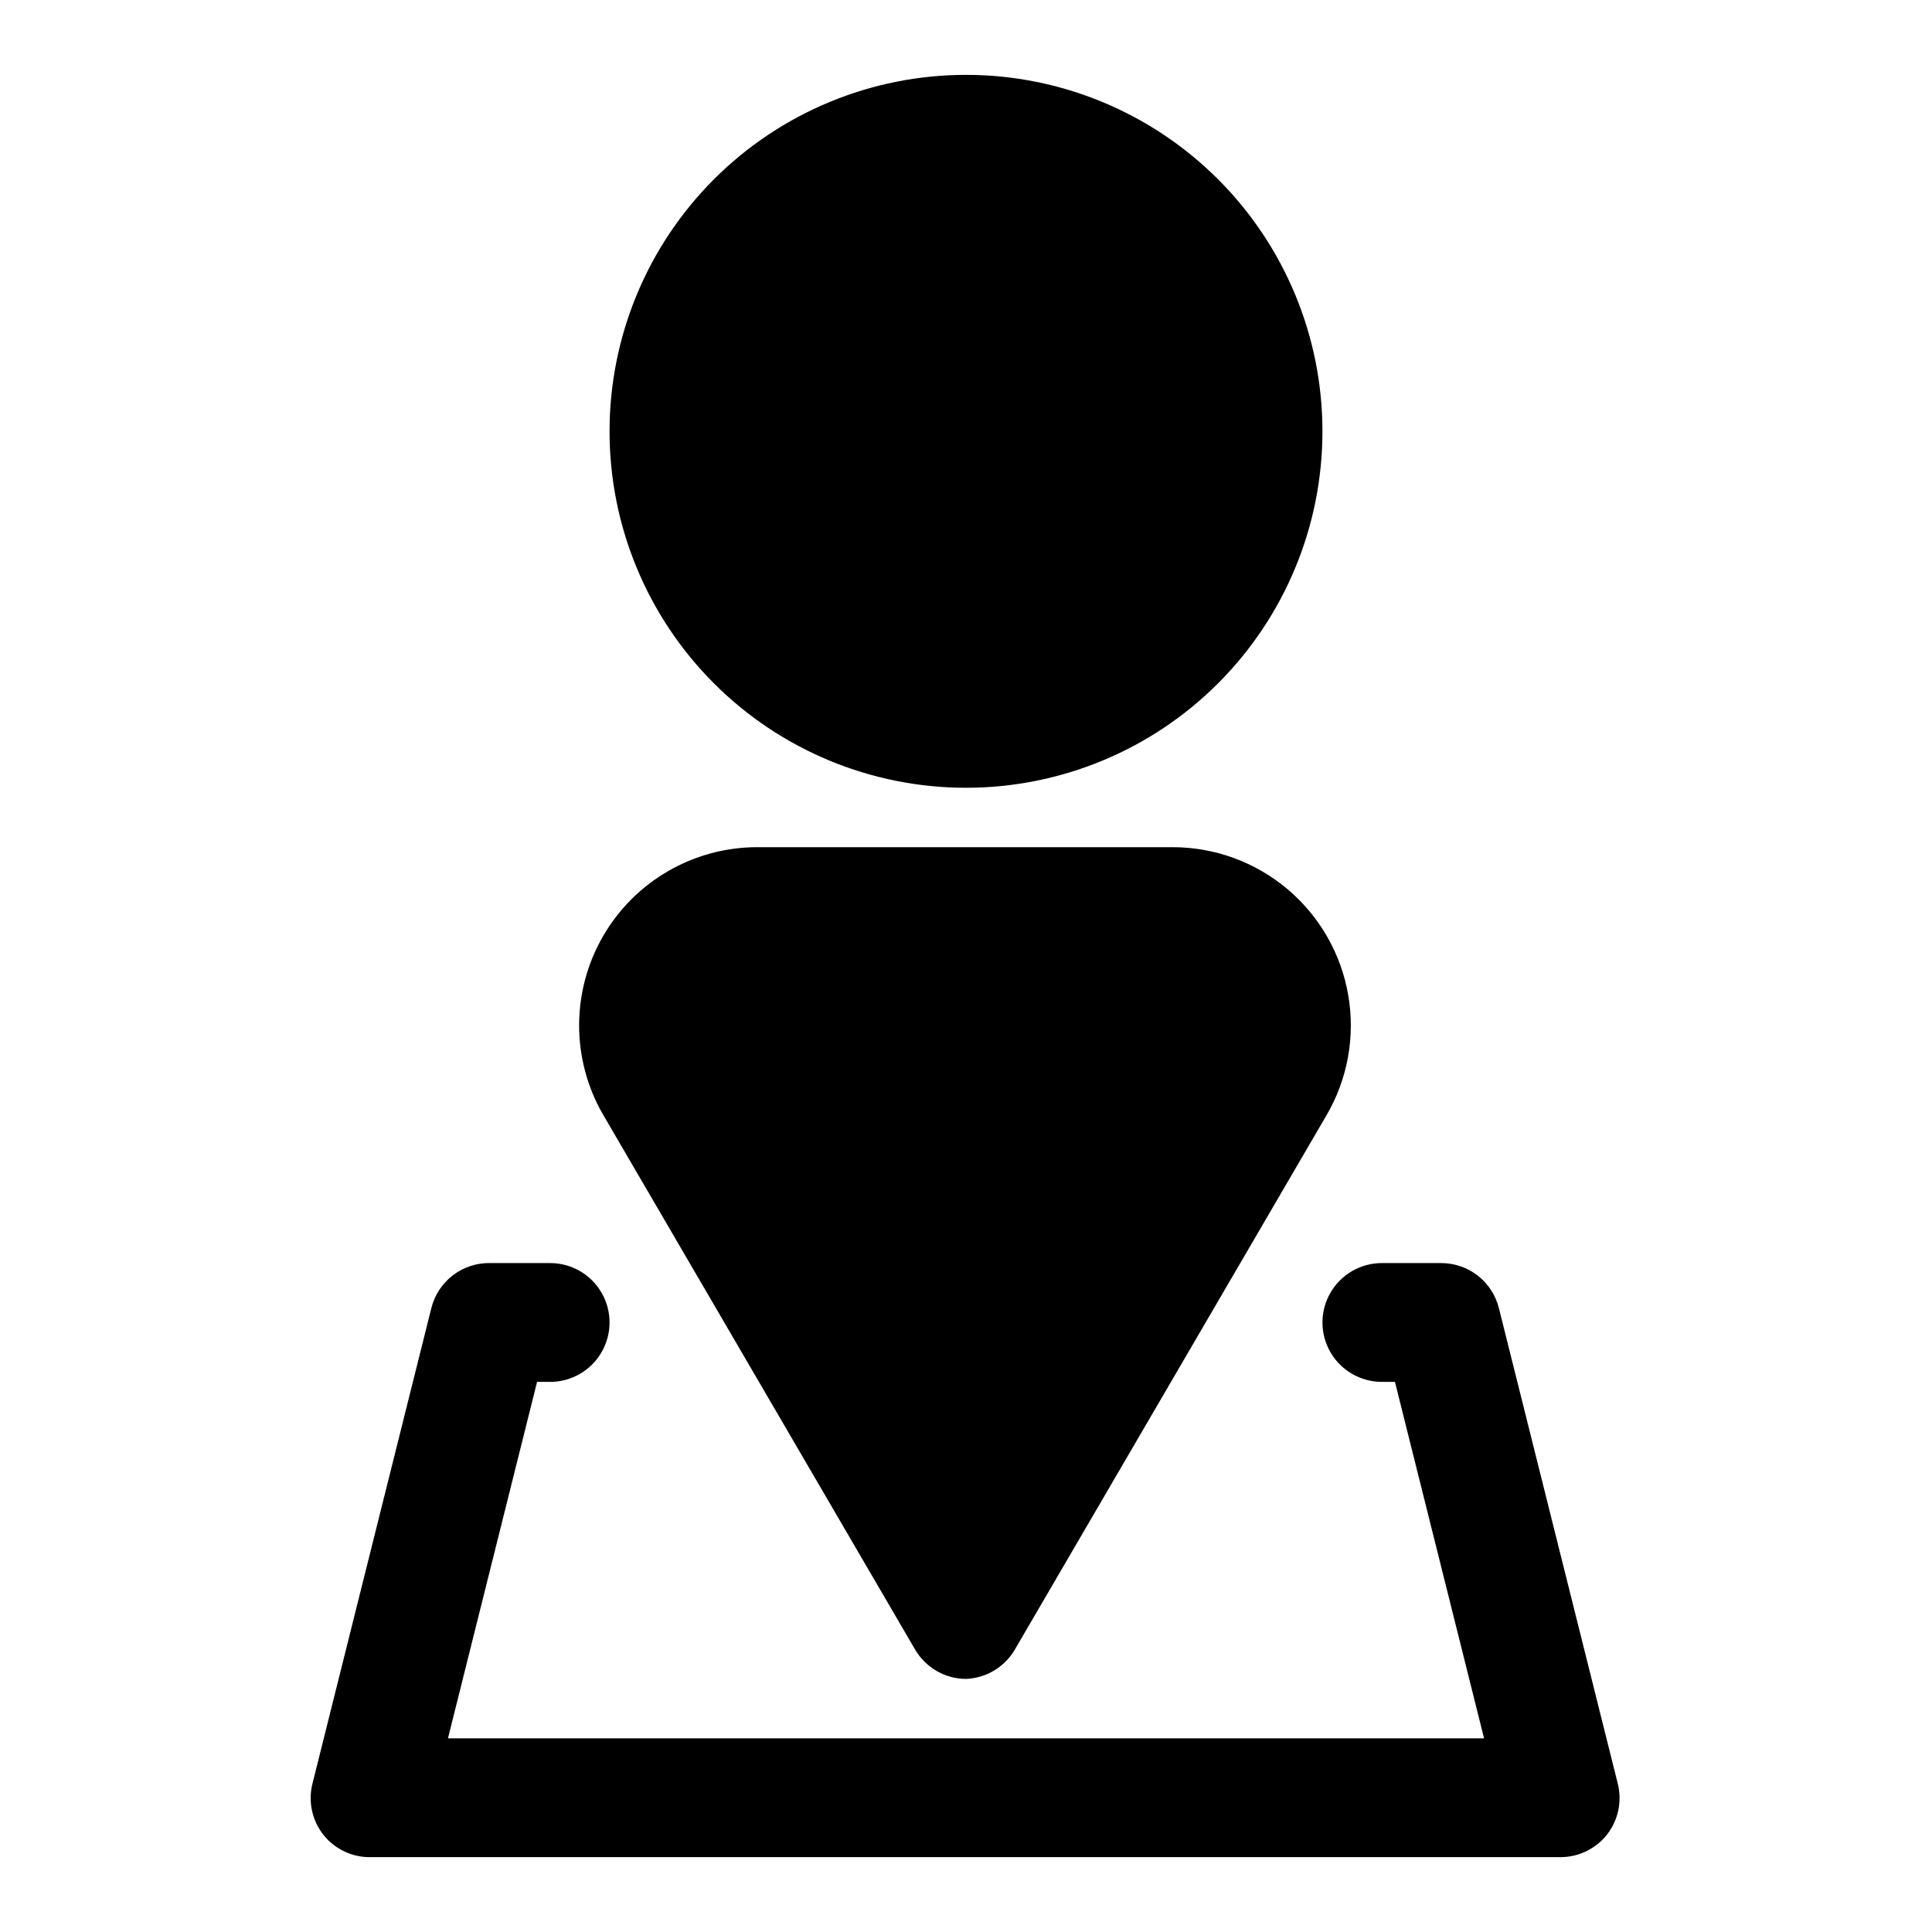 <?xml version="1.0" encoding="UTF-8"?>
<!-- Uploaded to: ICON Repo, www.iconrepo.com, Generator: ICON Repo Mixer Tools -->
<svg fill="#000000" width="800px" height="800px" version="1.1" viewBox="144 144 512 512" xmlns="http://www.w3.org/2000/svg">
 <path d="m400 588.93c-5.594-0.031-10.746-3.027-13.543-7.871l-82.656-141.7c-8.426-14.594-8.438-32.574-0.031-47.18 8.406-14.605 23.957-23.625 40.809-23.668h110.21c11.121 0.008 21.883 3.941 30.387 11.102 8.508 7.164 14.215 17.102 16.113 28.059 1.902 10.957-0.125 22.234-5.723 31.844l-82.656 141.7c-2.719 4.594-7.578 7.5-12.91 7.715zm0-236.16c-25.055 0-49.082-9.953-66.797-27.668s-27.668-41.742-27.668-66.797c0-25.051 9.953-49.078 27.668-66.797 17.715-17.715 41.742-27.668 66.797-27.668 25.051 0 49.078 9.953 66.793 27.668 17.719 17.719 27.668 41.746 27.668 66.797 0 25.055-9.949 49.082-27.668 66.797-17.715 17.715-41.742 27.668-66.793 27.668zm169.88 277.41c2.984-3.832 4.031-8.832 2.836-13.539l-31.488-125.95c-0.844-3.414-2.805-6.445-5.574-8.613-2.766-2.168-6.18-3.348-9.699-3.352h-15.742c-5.625 0-10.824 3-13.637 7.871s-2.812 10.875 0 15.746c2.812 4.871 8.012 7.871 13.637 7.871h3.465l23.617 94.465h-274.58l23.617-94.465h3.461c5.625 0 10.824-3 13.637-7.871 2.812-4.871 2.812-10.875 0-15.746s-8.012-7.871-13.637-7.871h-15.742c-3.598-0.105-7.121 1.027-9.984 3.203-2.867 2.176-4.898 5.269-5.762 8.762l-31.488 125.95c-1.195 4.707-0.148 9.707 2.836 13.539 3.106 3.938 7.898 6.16 12.91 5.984h314.88c4.848 0.023 9.434-2.18 12.438-5.984z"/>
</svg>